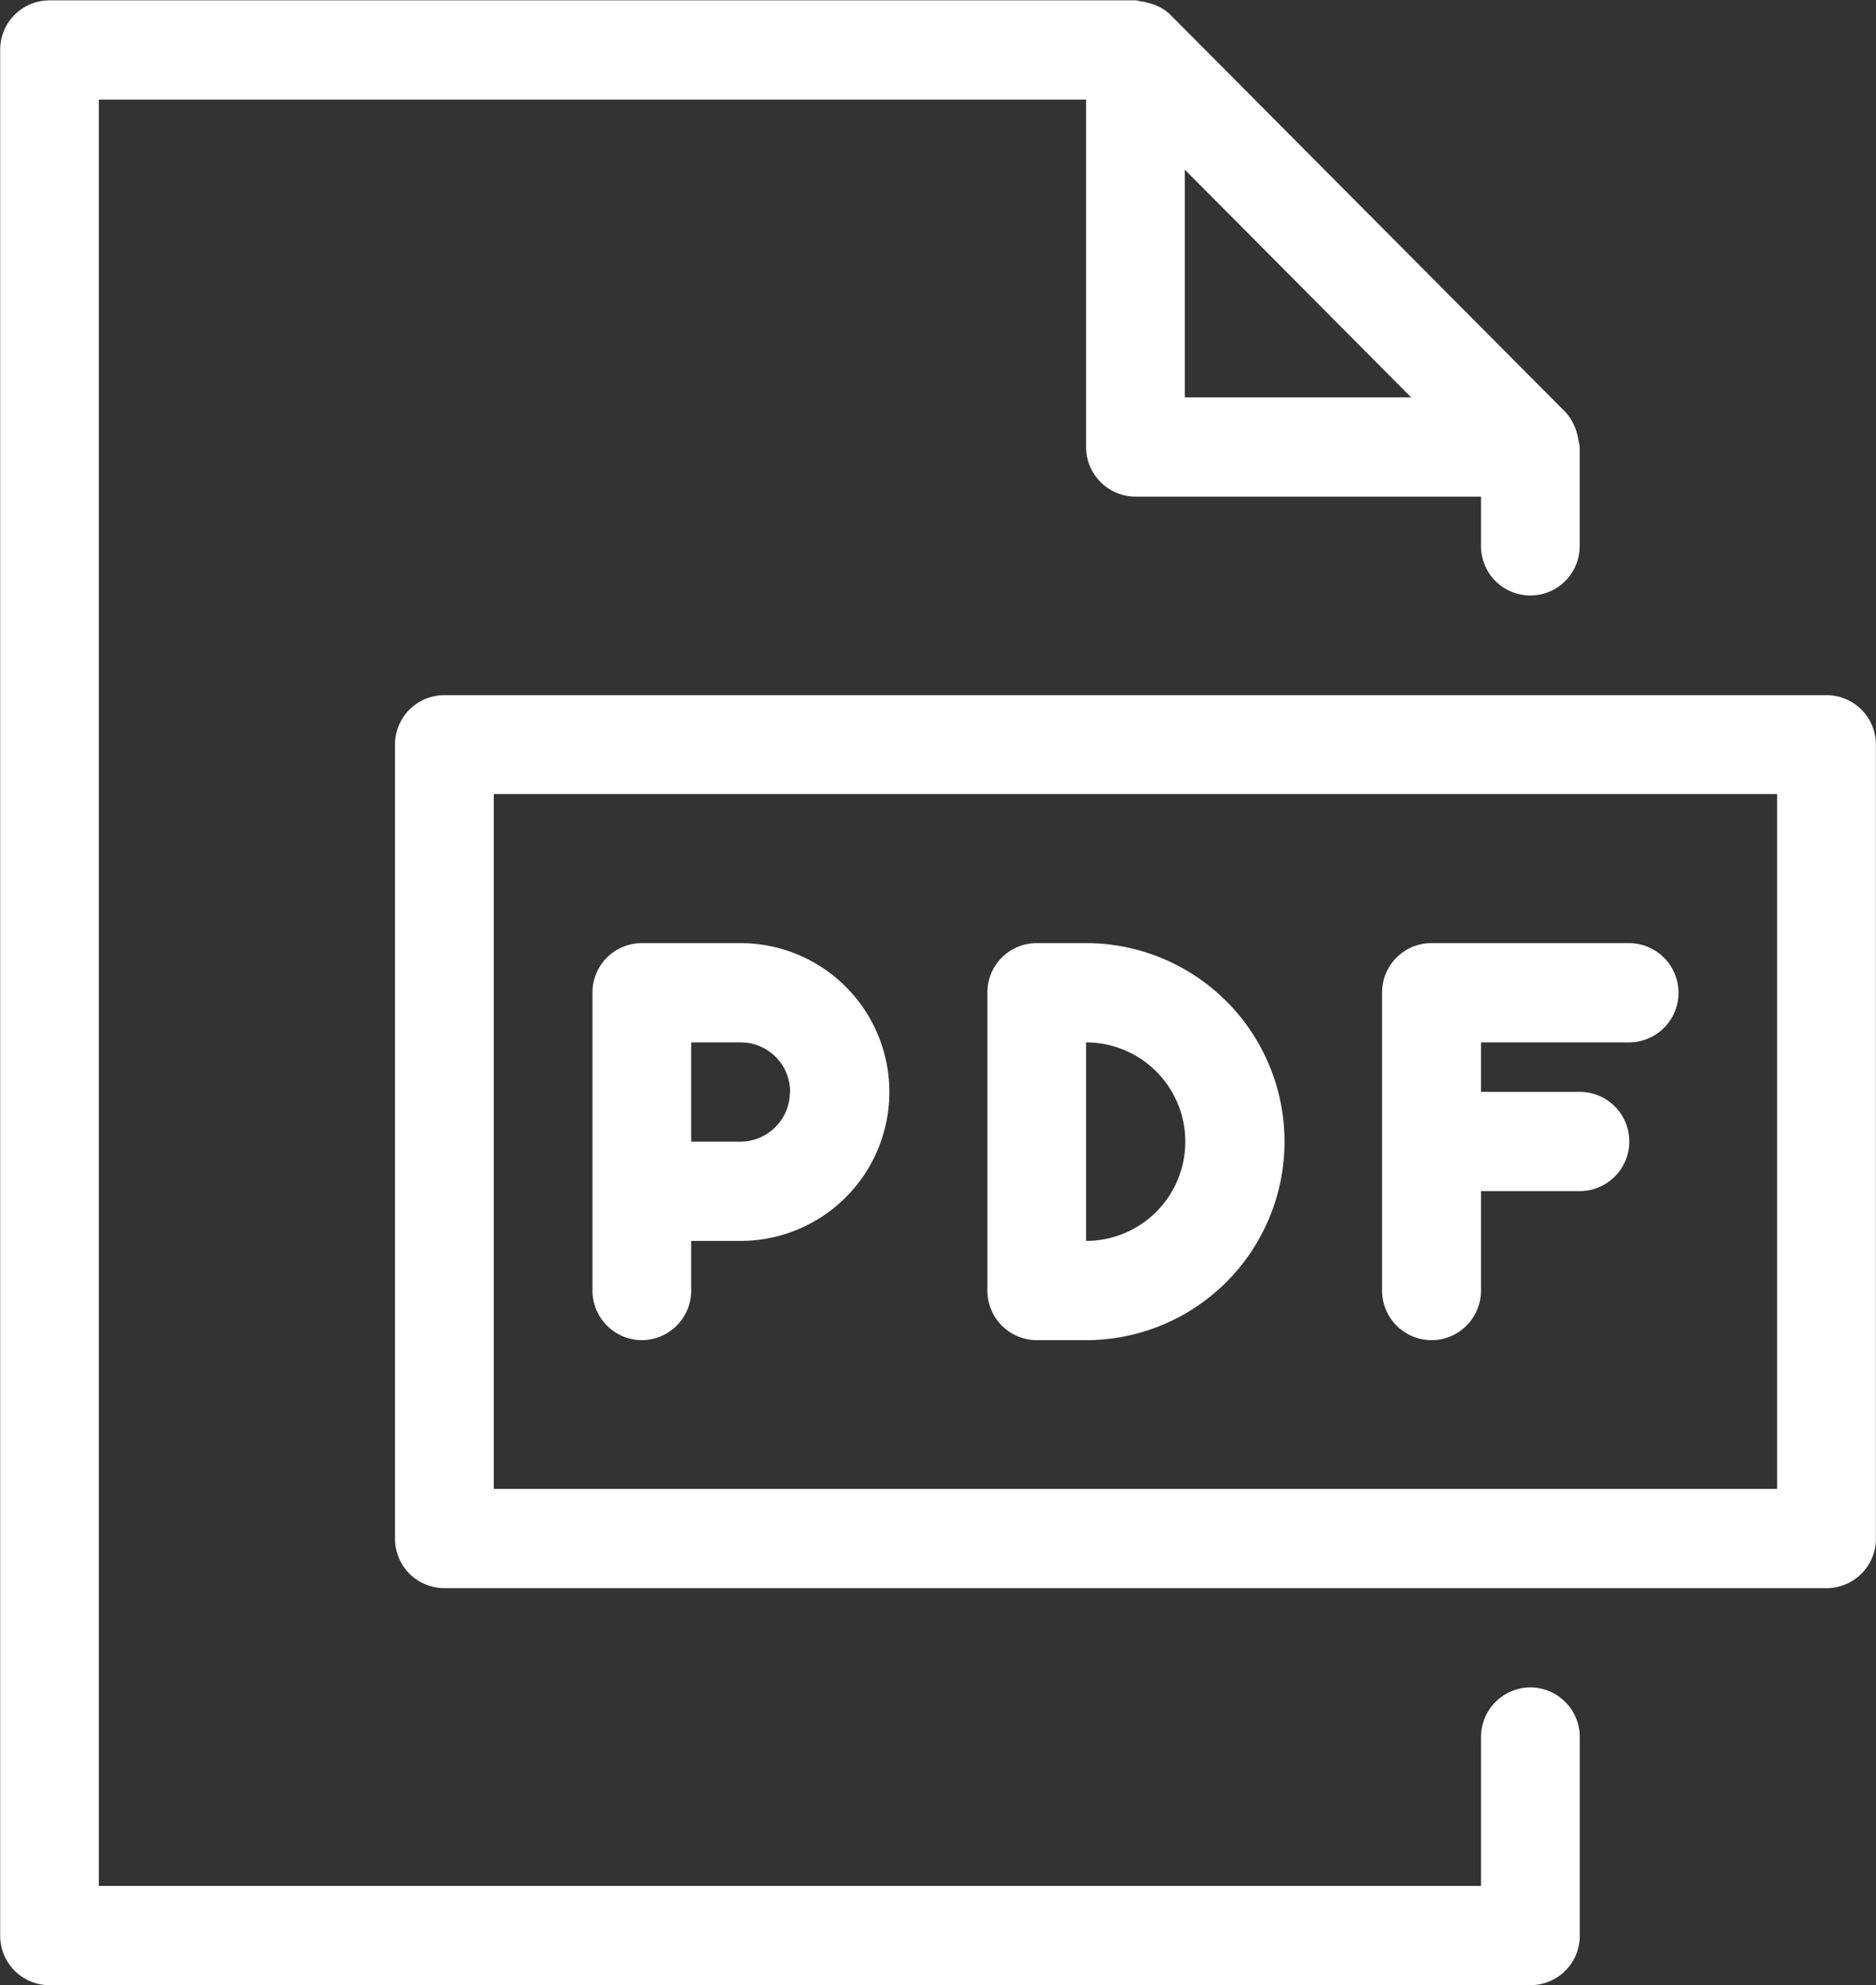 <svg xmlns="http://www.w3.org/2000/svg" width="52" height="55" viewBox="0 0 52 55">
  <rect x="0" y="0" width="52" height="55" fill="#333333" stroke="none"/>
  <defs>
    <style>
      .cls-1 {
        fill: #fff;
        fill-rule: evenodd;
      }
    </style>
  </defs>
  <path id="pdf.svg" class="cls-1" d="M595.419,1491.75a1.375,1.375,0,0,0-1.368,1.38v4.12H555.739v-49.49h27.366v9.62a1.375,1.375,0,0,0,1.368,1.38h9.578v1.37a1.368,1.368,0,1,0,2.736,0v-2.75a1.429,1.429,0,0,0-.035-0.18,1.283,1.283,0,0,0-.035-0.17,1.387,1.387,0,0,0-.332-0.62l-10.943-11a1.3,1.3,0,0,0-.62-0.33,1.056,1.056,0,0,0-.173-0.04c-0.06,0-.114-0.03-0.176-0.03h-30.1a1.367,1.367,0,0,0-1.368,1.37v52.25a1.367,1.367,0,0,0,1.368,1.37h41.048a1.367,1.367,0,0,0,1.368-1.37v-5.5A1.375,1.375,0,0,0,595.419,1491.75Zm-9.578-35.74v-6.31l6.275,6.31h-6.275Zm17.788,8.25H565.317a1.367,1.367,0,0,0-1.368,1.37v22a1.367,1.367,0,0,0,1.368,1.37h38.312a1.367,1.367,0,0,0,1.368-1.37v-22A1.367,1.367,0,0,0,603.629,1464.26Zm-1.369,21.99H566.686V1467H602.26v19.25Zm-31.47-4.12a1.375,1.375,0,0,0,1.369-1.38v-1.37h1.368a4.125,4.125,0,0,0,0-8.25H570.79a1.367,1.367,0,0,0-1.368,1.37v8.25A1.375,1.375,0,0,0,570.79,1482.13Zm4.105-6.88a1.376,1.376,0,0,1-1.368,1.38h-1.368v-2.75h1.368A1.368,1.368,0,0,1,574.9,1475.25Zm17.788,6.88a1.375,1.375,0,0,0,1.368-1.38V1478h2.736a1.375,1.375,0,0,0,0-2.75h-2.736v-1.37h4.1a1.375,1.375,0,0,0,0-2.75h-5.473a1.367,1.367,0,0,0-1.369,1.37v8.25A1.375,1.375,0,0,0,592.683,1482.13Zm-10.947,0h1.369a5.5,5.5,0,0,0,0-11h-1.369a1.367,1.367,0,0,0-1.368,1.37v8.25A1.375,1.375,0,0,0,581.736,1482.13Zm1.369-8.25a2.75,2.75,0,0,1,0,5.5v-5.5Z" transform="translate(-553 -1445)"/>
</svg>
